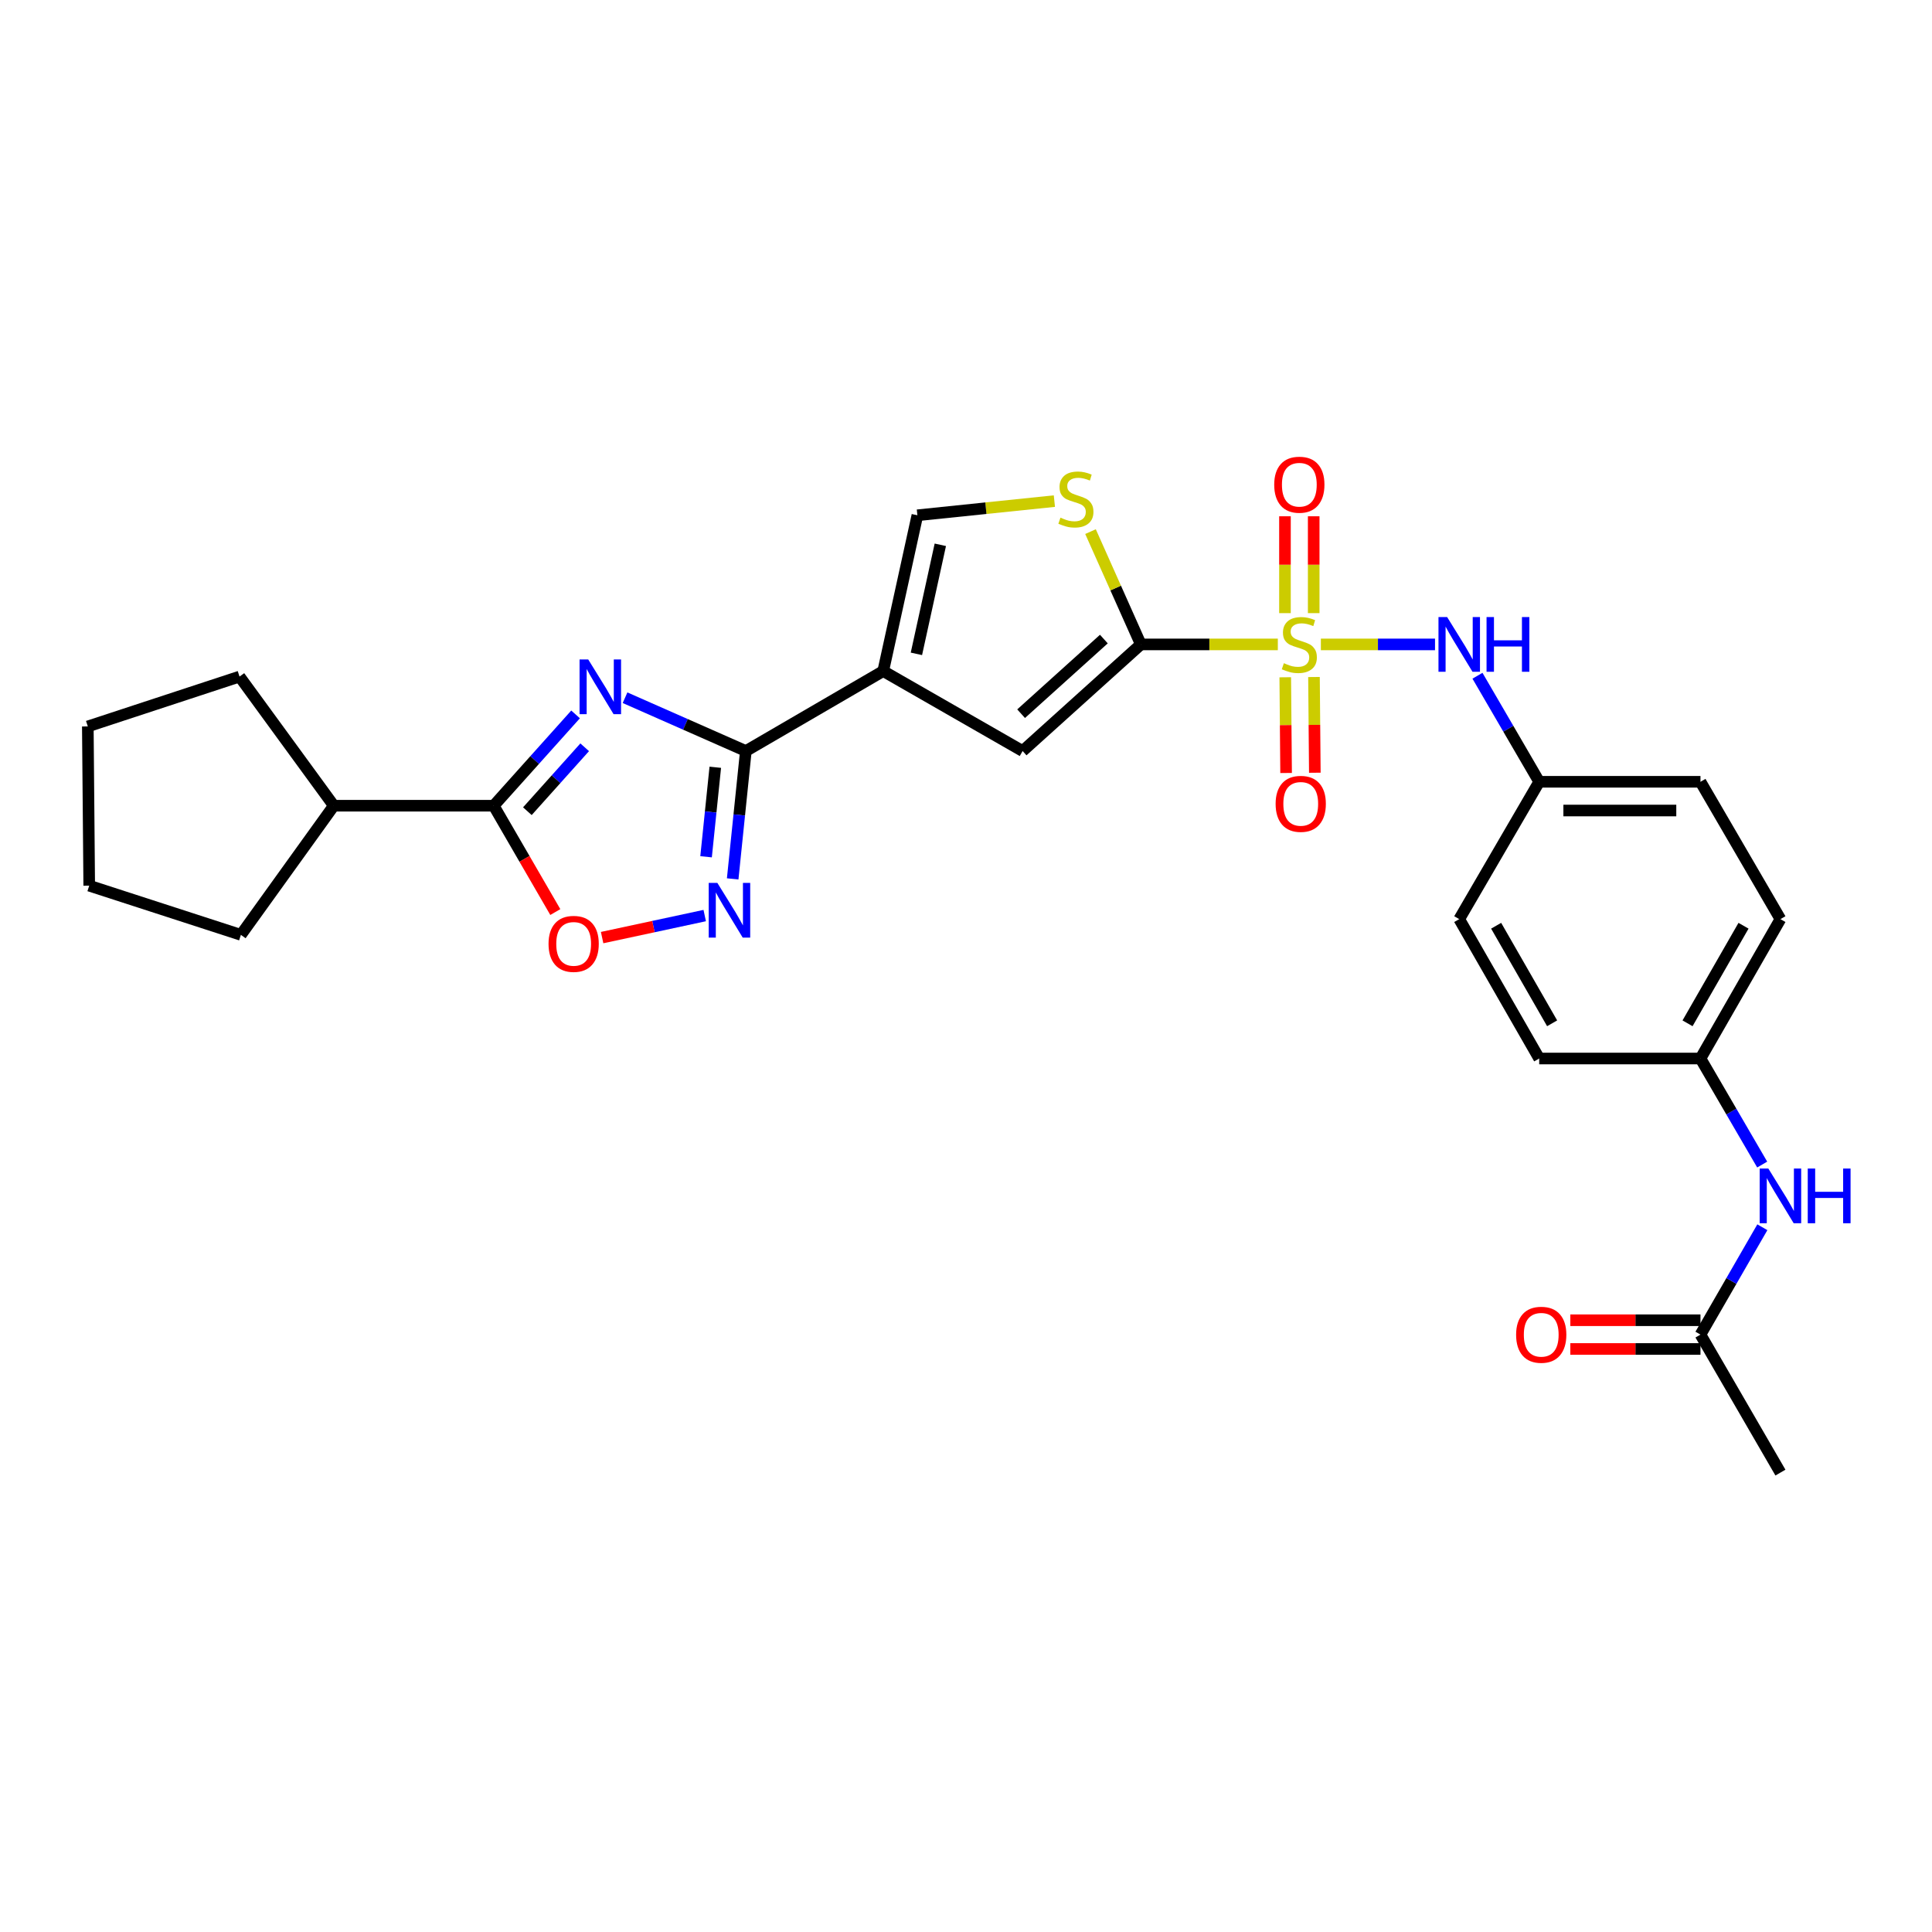 <?xml version='1.0' encoding='iso-8859-1'?>
<svg version='1.1' baseProfile='full'
              xmlns='http://www.w3.org/2000/svg'
                      xmlns:rdkit='http://www.rdkit.org/xml'
                      xmlns:xlink='http://www.w3.org/1999/xlink'
                  xml:space='preserve'
width='1000px' height='1000px' viewBox='0 0 1000 1000'>
<!-- END OF HEADER -->
<rect style='opacity:1.0;fill:#FFFFFF;stroke:none' width='1000' height='1000' x='0' y='0'> </rect>
<path class='bond-1' d='M 661.401,333.548 L 625.949,333.548' style='fill:none;fill-rule:evenodd;stroke:#CCCC00;stroke-width:6px;stroke-linecap:butt;stroke-linejoin:miter;stroke-opacity:1' />
<path class='bond-1' d='M 625.949,333.548 L 590.496,333.548' style='fill:none;fill-rule:evenodd;stroke:#000000;stroke-width:6px;stroke-linecap:butt;stroke-linejoin:miter;stroke-opacity:1' />
<path class='bond-10' d='M 683.681,333.548 L 713.223,333.548' style='fill:none;fill-rule:evenodd;stroke:#CCCC00;stroke-width:6px;stroke-linecap:butt;stroke-linejoin:miter;stroke-opacity:1' />
<path class='bond-10' d='M 713.223,333.548 L 742.764,333.548' style='fill:none;fill-rule:evenodd;stroke:#0000FF;stroke-width:6px;stroke-linecap:butt;stroke-linejoin:miter;stroke-opacity:1' />
<path class='bond-11' d='M 665.246,350.554 L 665.464,375.325' style='fill:none;fill-rule:evenodd;stroke:#CCCC00;stroke-width:6px;stroke-linecap:butt;stroke-linejoin:miter;stroke-opacity:1' />
<path class='bond-11' d='M 665.464,375.325 L 665.683,400.096' style='fill:none;fill-rule:evenodd;stroke:#FF0000;stroke-width:6px;stroke-linecap:butt;stroke-linejoin:miter;stroke-opacity:1' />
<path class='bond-11' d='M 680.117,350.423 L 680.336,375.194' style='fill:none;fill-rule:evenodd;stroke:#CCCC00;stroke-width:6px;stroke-linecap:butt;stroke-linejoin:miter;stroke-opacity:1' />
<path class='bond-11' d='M 680.336,375.194 L 680.554,399.965' style='fill:none;fill-rule:evenodd;stroke:#FF0000;stroke-width:6px;stroke-linecap:butt;stroke-linejoin:miter;stroke-opacity:1' />
<path class='bond-12' d='M 679.968,317.359 L 679.968,292.292' style='fill:none;fill-rule:evenodd;stroke:#CCCC00;stroke-width:6px;stroke-linecap:butt;stroke-linejoin:miter;stroke-opacity:1' />
<path class='bond-12' d='M 679.968,292.292 L 679.968,267.225' style='fill:none;fill-rule:evenodd;stroke:#FF0000;stroke-width:6px;stroke-linecap:butt;stroke-linejoin:miter;stroke-opacity:1' />
<path class='bond-12' d='M 665.096,317.359 L 665.096,292.292' style='fill:none;fill-rule:evenodd;stroke:#CCCC00;stroke-width:6px;stroke-linecap:butt;stroke-linejoin:miter;stroke-opacity:1' />
<path class='bond-12' d='M 665.096,292.292 L 665.096,267.225' style='fill:none;fill-rule:evenodd;stroke:#FF0000;stroke-width:6px;stroke-linecap:butt;stroke-linejoin:miter;stroke-opacity:1' />
<path class='bond-0' d='M 323.52,361.139 L 354.784,374.935' style='fill:none;fill-rule:evenodd;stroke:#0000FF;stroke-width:6px;stroke-linecap:butt;stroke-linejoin:miter;stroke-opacity:1' />
<path class='bond-0' d='M 354.784,374.935 L 386.048,388.731' style='fill:none;fill-rule:evenodd;stroke:#000000;stroke-width:6px;stroke-linecap:butt;stroke-linejoin:miter;stroke-opacity:1' />
<path class='bond-5' d='M 297.915,369.775 L 276.726,393.406' style='fill:none;fill-rule:evenodd;stroke:#0000FF;stroke-width:6px;stroke-linecap:butt;stroke-linejoin:miter;stroke-opacity:1' />
<path class='bond-5' d='M 276.726,393.406 L 255.538,417.037' style='fill:none;fill-rule:evenodd;stroke:#000000;stroke-width:6px;stroke-linecap:butt;stroke-linejoin:miter;stroke-opacity:1' />
<path class='bond-5' d='M 302.631,386.793 L 287.799,403.334' style='fill:none;fill-rule:evenodd;stroke:#0000FF;stroke-width:6px;stroke-linecap:butt;stroke-linejoin:miter;stroke-opacity:1' />
<path class='bond-5' d='M 287.799,403.334 L 272.967,419.876' style='fill:none;fill-rule:evenodd;stroke:#000000;stroke-width:6px;stroke-linecap:butt;stroke-linejoin:miter;stroke-opacity:1' />
<path class='bond-6' d='M 590.496,333.548 L 529.306,388.731' style='fill:none;fill-rule:evenodd;stroke:#000000;stroke-width:6px;stroke-linecap:butt;stroke-linejoin:miter;stroke-opacity:1' />
<path class='bond-6' d='M 571.358,330.781 L 528.525,369.409' style='fill:none;fill-rule:evenodd;stroke:#000000;stroke-width:6px;stroke-linecap:butt;stroke-linejoin:miter;stroke-opacity:1' />
<path class='bond-7' d='M 590.496,333.548 L 577.471,304.355' style='fill:none;fill-rule:evenodd;stroke:#000000;stroke-width:6px;stroke-linecap:butt;stroke-linejoin:miter;stroke-opacity:1' />
<path class='bond-7' d='M 577.471,304.355 L 564.445,275.163' style='fill:none;fill-rule:evenodd;stroke:#CCCC00;stroke-width:6px;stroke-linecap:butt;stroke-linejoin:miter;stroke-opacity:1' />
<path class='bond-2' d='M 386.048,388.731 L 457.153,347.345' style='fill:none;fill-rule:evenodd;stroke:#000000;stroke-width:6px;stroke-linecap:butt;stroke-linejoin:miter;stroke-opacity:1' />
<path class='bond-4' d='M 386.048,388.731 L 382.641,421.823' style='fill:none;fill-rule:evenodd;stroke:#000000;stroke-width:6px;stroke-linecap:butt;stroke-linejoin:miter;stroke-opacity:1' />
<path class='bond-4' d='M 382.641,421.823 L 379.234,454.915' style='fill:none;fill-rule:evenodd;stroke:#0000FF;stroke-width:6px;stroke-linecap:butt;stroke-linejoin:miter;stroke-opacity:1' />
<path class='bond-4' d='M 370.232,397.135 L 367.847,420.3' style='fill:none;fill-rule:evenodd;stroke:#000000;stroke-width:6px;stroke-linecap:butt;stroke-linejoin:miter;stroke-opacity:1' />
<path class='bond-4' d='M 367.847,420.3 L 365.462,443.464' style='fill:none;fill-rule:evenodd;stroke:#0000FF;stroke-width:6px;stroke-linecap:butt;stroke-linejoin:miter;stroke-opacity:1' />
<path class='bond-3' d='M 457.153,347.345 L 529.306,388.731' style='fill:none;fill-rule:evenodd;stroke:#000000;stroke-width:6px;stroke-linecap:butt;stroke-linejoin:miter;stroke-opacity:1' />
<path class='bond-28' d='M 457.153,347.345 L 474.834,266.706' style='fill:none;fill-rule:evenodd;stroke:#000000;stroke-width:6px;stroke-linecap:butt;stroke-linejoin:miter;stroke-opacity:1' />
<path class='bond-28' d='M 474.332,338.435 L 486.708,281.987' style='fill:none;fill-rule:evenodd;stroke:#000000;stroke-width:6px;stroke-linecap:butt;stroke-linejoin:miter;stroke-opacity:1' />
<path class='bond-8' d='M 364.761,473.896 L 338.209,479.598' style='fill:none;fill-rule:evenodd;stroke:#0000FF;stroke-width:6px;stroke-linecap:butt;stroke-linejoin:miter;stroke-opacity:1' />
<path class='bond-8' d='M 338.209,479.598 L 311.658,485.3' style='fill:none;fill-rule:evenodd;stroke:#FF0000;stroke-width:6px;stroke-linecap:butt;stroke-linejoin:miter;stroke-opacity:1' />
<path class='bond-15' d='M 255.538,417.037 L 172.775,417.037' style='fill:none;fill-rule:evenodd;stroke:#000000;stroke-width:6px;stroke-linecap:butt;stroke-linejoin:miter;stroke-opacity:1' />
<path class='bond-30' d='M 255.538,417.037 L 271.484,444.559' style='fill:none;fill-rule:evenodd;stroke:#000000;stroke-width:6px;stroke-linecap:butt;stroke-linejoin:miter;stroke-opacity:1' />
<path class='bond-30' d='M 271.484,444.559 L 287.43,472.08' style='fill:none;fill-rule:evenodd;stroke:#FF0000;stroke-width:6px;stroke-linecap:butt;stroke-linejoin:miter;stroke-opacity:1' />
<path class='bond-9' d='M 545.744,259.373 L 510.289,263.04' style='fill:none;fill-rule:evenodd;stroke:#CCCC00;stroke-width:6px;stroke-linecap:butt;stroke-linejoin:miter;stroke-opacity:1' />
<path class='bond-9' d='M 510.289,263.04 L 474.834,266.706' style='fill:none;fill-rule:evenodd;stroke:#000000;stroke-width:6px;stroke-linecap:butt;stroke-linejoin:miter;stroke-opacity:1' />
<path class='bond-17' d='M 764.735,349.764 L 780.712,377.208' style='fill:none;fill-rule:evenodd;stroke:#0000FF;stroke-width:6px;stroke-linecap:butt;stroke-linejoin:miter;stroke-opacity:1' />
<path class='bond-17' d='M 780.712,377.208 L 796.688,404.652' style='fill:none;fill-rule:evenodd;stroke:#000000;stroke-width:6px;stroke-linecap:butt;stroke-linejoin:miter;stroke-opacity:1' />
<path class='bond-13' d='M 880.162,690.789 L 896.176,663.006' style='fill:none;fill-rule:evenodd;stroke:#000000;stroke-width:6px;stroke-linecap:butt;stroke-linejoin:miter;stroke-opacity:1' />
<path class='bond-13' d='M 896.176,663.006 L 912.191,635.222' style='fill:none;fill-rule:evenodd;stroke:#0000FF;stroke-width:6px;stroke-linecap:butt;stroke-linejoin:miter;stroke-opacity:1' />
<path class='bond-16' d='M 880.162,683.353 L 846.48,683.353' style='fill:none;fill-rule:evenodd;stroke:#000000;stroke-width:6px;stroke-linecap:butt;stroke-linejoin:miter;stroke-opacity:1' />
<path class='bond-16' d='M 846.48,683.353 L 812.798,683.353' style='fill:none;fill-rule:evenodd;stroke:#FF0000;stroke-width:6px;stroke-linecap:butt;stroke-linejoin:miter;stroke-opacity:1' />
<path class='bond-16' d='M 880.162,698.225 L 846.48,698.225' style='fill:none;fill-rule:evenodd;stroke:#000000;stroke-width:6px;stroke-linecap:butt;stroke-linejoin:miter;stroke-opacity:1' />
<path class='bond-16' d='M 846.48,698.225 L 812.798,698.225' style='fill:none;fill-rule:evenodd;stroke:#FF0000;stroke-width:6px;stroke-linecap:butt;stroke-linejoin:miter;stroke-opacity:1' />
<path class='bond-23' d='M 880.162,690.789 L 921.547,762.216' style='fill:none;fill-rule:evenodd;stroke:#000000;stroke-width:6px;stroke-linecap:butt;stroke-linejoin:miter;stroke-opacity:1' />
<path class='bond-14' d='M 912.108,602.774 L 896.135,575.33' style='fill:none;fill-rule:evenodd;stroke:#0000FF;stroke-width:6px;stroke-linecap:butt;stroke-linejoin:miter;stroke-opacity:1' />
<path class='bond-14' d='M 896.135,575.33 L 880.162,547.886' style='fill:none;fill-rule:evenodd;stroke:#000000;stroke-width:6px;stroke-linecap:butt;stroke-linejoin:miter;stroke-opacity:1' />
<path class='bond-24' d='M 172.775,417.037 L 124.689,483.879' style='fill:none;fill-rule:evenodd;stroke:#000000;stroke-width:6px;stroke-linecap:butt;stroke-linejoin:miter;stroke-opacity:1' />
<path class='bond-25' d='M 172.775,417.037 L 123.979,350.196' style='fill:none;fill-rule:evenodd;stroke:#000000;stroke-width:6px;stroke-linecap:butt;stroke-linejoin:miter;stroke-opacity:1' />
<path class='bond-19' d='M 796.688,404.652 L 755.295,475.74' style='fill:none;fill-rule:evenodd;stroke:#000000;stroke-width:6px;stroke-linecap:butt;stroke-linejoin:miter;stroke-opacity:1' />
<path class='bond-20' d='M 796.688,404.652 L 880.162,404.652' style='fill:none;fill-rule:evenodd;stroke:#000000;stroke-width:6px;stroke-linecap:butt;stroke-linejoin:miter;stroke-opacity:1' />
<path class='bond-20' d='M 809.209,419.524 L 867.641,419.524' style='fill:none;fill-rule:evenodd;stroke:#000000;stroke-width:6px;stroke-linecap:butt;stroke-linejoin:miter;stroke-opacity:1' />
<path class='bond-18' d='M 880.162,547.886 L 921.547,475.74' style='fill:none;fill-rule:evenodd;stroke:#000000;stroke-width:6px;stroke-linecap:butt;stroke-linejoin:miter;stroke-opacity:1' />
<path class='bond-18' d='M 873.469,529.664 L 902.439,479.162' style='fill:none;fill-rule:evenodd;stroke:#000000;stroke-width:6px;stroke-linecap:butt;stroke-linejoin:miter;stroke-opacity:1' />
<path class='bond-29' d='M 880.162,547.886 L 796.688,547.886' style='fill:none;fill-rule:evenodd;stroke:#000000;stroke-width:6px;stroke-linecap:butt;stroke-linejoin:miter;stroke-opacity:1' />
<path class='bond-21' d='M 755.295,475.74 L 796.688,547.886' style='fill:none;fill-rule:evenodd;stroke:#000000;stroke-width:6px;stroke-linecap:butt;stroke-linejoin:miter;stroke-opacity:1' />
<path class='bond-21' d='M 774.403,479.161 L 803.379,529.663' style='fill:none;fill-rule:evenodd;stroke:#000000;stroke-width:6px;stroke-linecap:butt;stroke-linejoin:miter;stroke-opacity:1' />
<path class='bond-22' d='M 880.162,404.652 L 921.547,475.74' style='fill:none;fill-rule:evenodd;stroke:#000000;stroke-width:6px;stroke-linecap:butt;stroke-linejoin:miter;stroke-opacity:1' />
<path class='bond-26' d='M 124.689,483.879 L 46.182,458.423' style='fill:none;fill-rule:evenodd;stroke:#000000;stroke-width:6px;stroke-linecap:butt;stroke-linejoin:miter;stroke-opacity:1' />
<path class='bond-27' d='M 123.979,350.196 L 45.455,375.999' style='fill:none;fill-rule:evenodd;stroke:#000000;stroke-width:6px;stroke-linecap:butt;stroke-linejoin:miter;stroke-opacity:1' />
<path class='bond-31' d='M 46.182,458.423 L 45.455,375.999' style='fill:none;fill-rule:evenodd;stroke:#000000;stroke-width:6px;stroke-linecap:butt;stroke-linejoin:miter;stroke-opacity:1' />
<path  class='atom-0' d='M 664.532 343.268
Q 664.852 343.388, 666.172 343.948
Q 667.492 344.508, 668.932 344.868
Q 670.412 345.188, 671.852 345.188
Q 674.532 345.188, 676.092 343.908
Q 677.652 342.588, 677.652 340.308
Q 677.652 338.748, 676.852 337.788
Q 676.092 336.828, 674.892 336.308
Q 673.692 335.788, 671.692 335.188
Q 669.172 334.428, 667.652 333.708
Q 666.172 332.988, 665.092 331.468
Q 664.052 329.948, 664.052 327.388
Q 664.052 323.828, 666.452 321.628
Q 668.892 319.428, 673.692 319.428
Q 676.972 319.428, 680.692 320.988
L 679.772 324.068
Q 676.372 322.668, 673.812 322.668
Q 671.052 322.668, 669.532 323.828
Q 668.012 324.948, 668.052 326.908
Q 668.052 328.428, 668.812 329.348
Q 669.612 330.268, 670.732 330.788
Q 671.892 331.308, 673.812 331.908
Q 676.372 332.708, 677.892 333.508
Q 679.412 334.308, 680.492 335.948
Q 681.612 337.548, 681.612 340.308
Q 681.612 344.228, 678.972 346.348
Q 676.372 348.428, 672.012 348.428
Q 669.492 348.428, 667.572 347.868
Q 665.692 347.348, 663.452 346.428
L 664.532 343.268
' fill='#CCCC00'/>
<path  class='atom-1' d='M 304.461 341.332
L 313.741 356.332
Q 314.661 357.812, 316.141 360.492
Q 317.621 363.172, 317.701 363.332
L 317.701 341.332
L 321.461 341.332
L 321.461 369.652
L 317.581 369.652
L 307.621 353.252
Q 306.461 351.332, 305.221 349.132
Q 304.021 346.932, 303.661 346.252
L 303.661 369.652
L 299.981 369.652
L 299.981 341.332
L 304.461 341.332
' fill='#0000FF'/>
<path  class='atom-5' d='M 371.303 456.987
L 380.583 471.987
Q 381.503 473.467, 382.983 476.147
Q 384.463 478.827, 384.543 478.987
L 384.543 456.987
L 388.303 456.987
L 388.303 485.307
L 384.423 485.307
L 374.463 468.907
Q 373.303 466.987, 372.063 464.787
Q 370.863 462.587, 370.503 461.907
L 370.503 485.307
L 366.823 485.307
L 366.823 456.987
L 371.303 456.987
' fill='#0000FF'/>
<path  class='atom-8' d='M 548.886 267.941
Q 549.206 268.061, 550.526 268.621
Q 551.846 269.181, 553.286 269.541
Q 554.766 269.861, 556.206 269.861
Q 558.886 269.861, 560.446 268.581
Q 562.006 267.261, 562.006 264.981
Q 562.006 263.421, 561.206 262.461
Q 560.446 261.501, 559.246 260.981
Q 558.046 260.461, 556.046 259.861
Q 553.526 259.101, 552.006 258.381
Q 550.526 257.661, 549.446 256.141
Q 548.406 254.621, 548.406 252.061
Q 548.406 248.501, 550.806 246.301
Q 553.246 244.101, 558.046 244.101
Q 561.326 244.101, 565.046 245.661
L 564.126 248.741
Q 560.726 247.341, 558.166 247.341
Q 555.406 247.341, 553.886 248.501
Q 552.366 249.621, 552.406 251.581
Q 552.406 253.101, 553.166 254.021
Q 553.966 254.941, 555.086 255.461
Q 556.246 255.981, 558.166 256.581
Q 560.726 257.381, 562.246 258.181
Q 563.766 258.981, 564.846 260.621
Q 565.966 262.221, 565.966 264.981
Q 565.966 268.901, 563.326 271.021
Q 560.726 273.101, 556.366 273.101
Q 553.846 273.101, 551.926 272.541
Q 550.046 272.021, 547.806 271.101
L 548.886 267.941
' fill='#CCCC00'/>
<path  class='atom-9' d='M 283.923 488.544
Q 283.923 481.744, 287.283 477.944
Q 290.643 474.144, 296.923 474.144
Q 303.203 474.144, 306.563 477.944
Q 309.923 481.744, 309.923 488.544
Q 309.923 495.424, 306.523 499.344
Q 303.123 503.224, 296.923 503.224
Q 290.683 503.224, 287.283 499.344
Q 283.923 495.464, 283.923 488.544
M 296.923 500.024
Q 301.243 500.024, 303.563 497.144
Q 305.923 494.224, 305.923 488.544
Q 305.923 482.984, 303.563 480.184
Q 301.243 477.344, 296.923 477.344
Q 292.603 477.344, 290.243 480.144
Q 287.923 482.944, 287.923 488.544
Q 287.923 494.264, 290.243 497.144
Q 292.603 500.024, 296.923 500.024
' fill='#FF0000'/>
<path  class='atom-11' d='M 749.035 319.388
L 758.315 334.388
Q 759.235 335.868, 760.715 338.548
Q 762.195 341.228, 762.275 341.388
L 762.275 319.388
L 766.035 319.388
L 766.035 347.708
L 762.155 347.708
L 752.195 331.308
Q 751.035 329.388, 749.795 327.188
Q 748.595 324.988, 748.235 324.308
L 748.235 347.708
L 744.555 347.708
L 744.555 319.388
L 749.035 319.388
' fill='#0000FF'/>
<path  class='atom-11' d='M 769.435 319.388
L 773.275 319.388
L 773.275 331.428
L 787.755 331.428
L 787.755 319.388
L 791.595 319.388
L 791.595 347.708
L 787.755 347.708
L 787.755 334.628
L 773.275 334.628
L 773.275 347.708
L 769.435 347.708
L 769.435 319.388
' fill='#0000FF'/>
<path  class='atom-12' d='M 660.259 416.068
Q 660.259 409.268, 663.619 405.468
Q 666.979 401.668, 673.259 401.668
Q 679.539 401.668, 682.899 405.468
Q 686.259 409.268, 686.259 416.068
Q 686.259 422.948, 682.859 426.868
Q 679.459 430.748, 673.259 430.748
Q 667.019 430.748, 663.619 426.868
Q 660.259 422.988, 660.259 416.068
M 673.259 427.548
Q 677.579 427.548, 679.899 424.668
Q 682.259 421.748, 682.259 416.068
Q 682.259 410.508, 679.899 407.708
Q 677.579 404.868, 673.259 404.868
Q 668.939 404.868, 666.579 407.668
Q 664.259 410.468, 664.259 416.068
Q 664.259 421.788, 666.579 424.668
Q 668.939 427.548, 673.259 427.548
' fill='#FF0000'/>
<path  class='atom-13' d='M 659.532 250.881
Q 659.532 244.081, 662.892 240.281
Q 666.252 236.481, 672.532 236.481
Q 678.812 236.481, 682.172 240.281
Q 685.532 244.081, 685.532 250.881
Q 685.532 257.761, 682.132 261.681
Q 678.732 265.561, 672.532 265.561
Q 666.292 265.561, 662.892 261.681
Q 659.532 257.801, 659.532 250.881
M 672.532 262.361
Q 676.852 262.361, 679.172 259.481
Q 681.532 256.561, 681.532 250.881
Q 681.532 245.321, 679.172 242.521
Q 676.852 239.681, 672.532 239.681
Q 668.212 239.681, 665.852 242.481
Q 663.532 245.281, 663.532 250.881
Q 663.532 256.601, 665.852 259.481
Q 668.212 262.361, 672.532 262.361
' fill='#FF0000'/>
<path  class='atom-15' d='M 915.287 604.831
L 924.567 619.831
Q 925.487 621.311, 926.967 623.991
Q 928.447 626.671, 928.527 626.831
L 928.527 604.831
L 932.287 604.831
L 932.287 633.151
L 928.407 633.151
L 918.447 616.751
Q 917.287 614.831, 916.047 612.631
Q 914.847 610.431, 914.487 609.751
L 914.487 633.151
L 910.807 633.151
L 910.807 604.831
L 915.287 604.831
' fill='#0000FF'/>
<path  class='atom-15' d='M 935.687 604.831
L 939.527 604.831
L 939.527 616.871
L 954.007 616.871
L 954.007 604.831
L 957.847 604.831
L 957.847 633.151
L 954.007 633.151
L 954.007 620.071
L 939.527 620.071
L 939.527 633.151
L 935.687 633.151
L 935.687 604.831
' fill='#0000FF'/>
<path  class='atom-17' d='M 784.738 690.869
Q 784.738 684.069, 788.098 680.269
Q 791.458 676.469, 797.738 676.469
Q 804.018 676.469, 807.378 680.269
Q 810.738 684.069, 810.738 690.869
Q 810.738 697.749, 807.338 701.669
Q 803.938 705.549, 797.738 705.549
Q 791.498 705.549, 788.098 701.669
Q 784.738 697.789, 784.738 690.869
M 797.738 702.349
Q 802.058 702.349, 804.378 699.469
Q 806.738 696.549, 806.738 690.869
Q 806.738 685.309, 804.378 682.509
Q 802.058 679.669, 797.738 679.669
Q 793.418 679.669, 791.058 682.469
Q 788.738 685.269, 788.738 690.869
Q 788.738 696.589, 791.058 699.469
Q 793.418 702.349, 797.738 702.349
' fill='#FF0000'/>
</svg>
